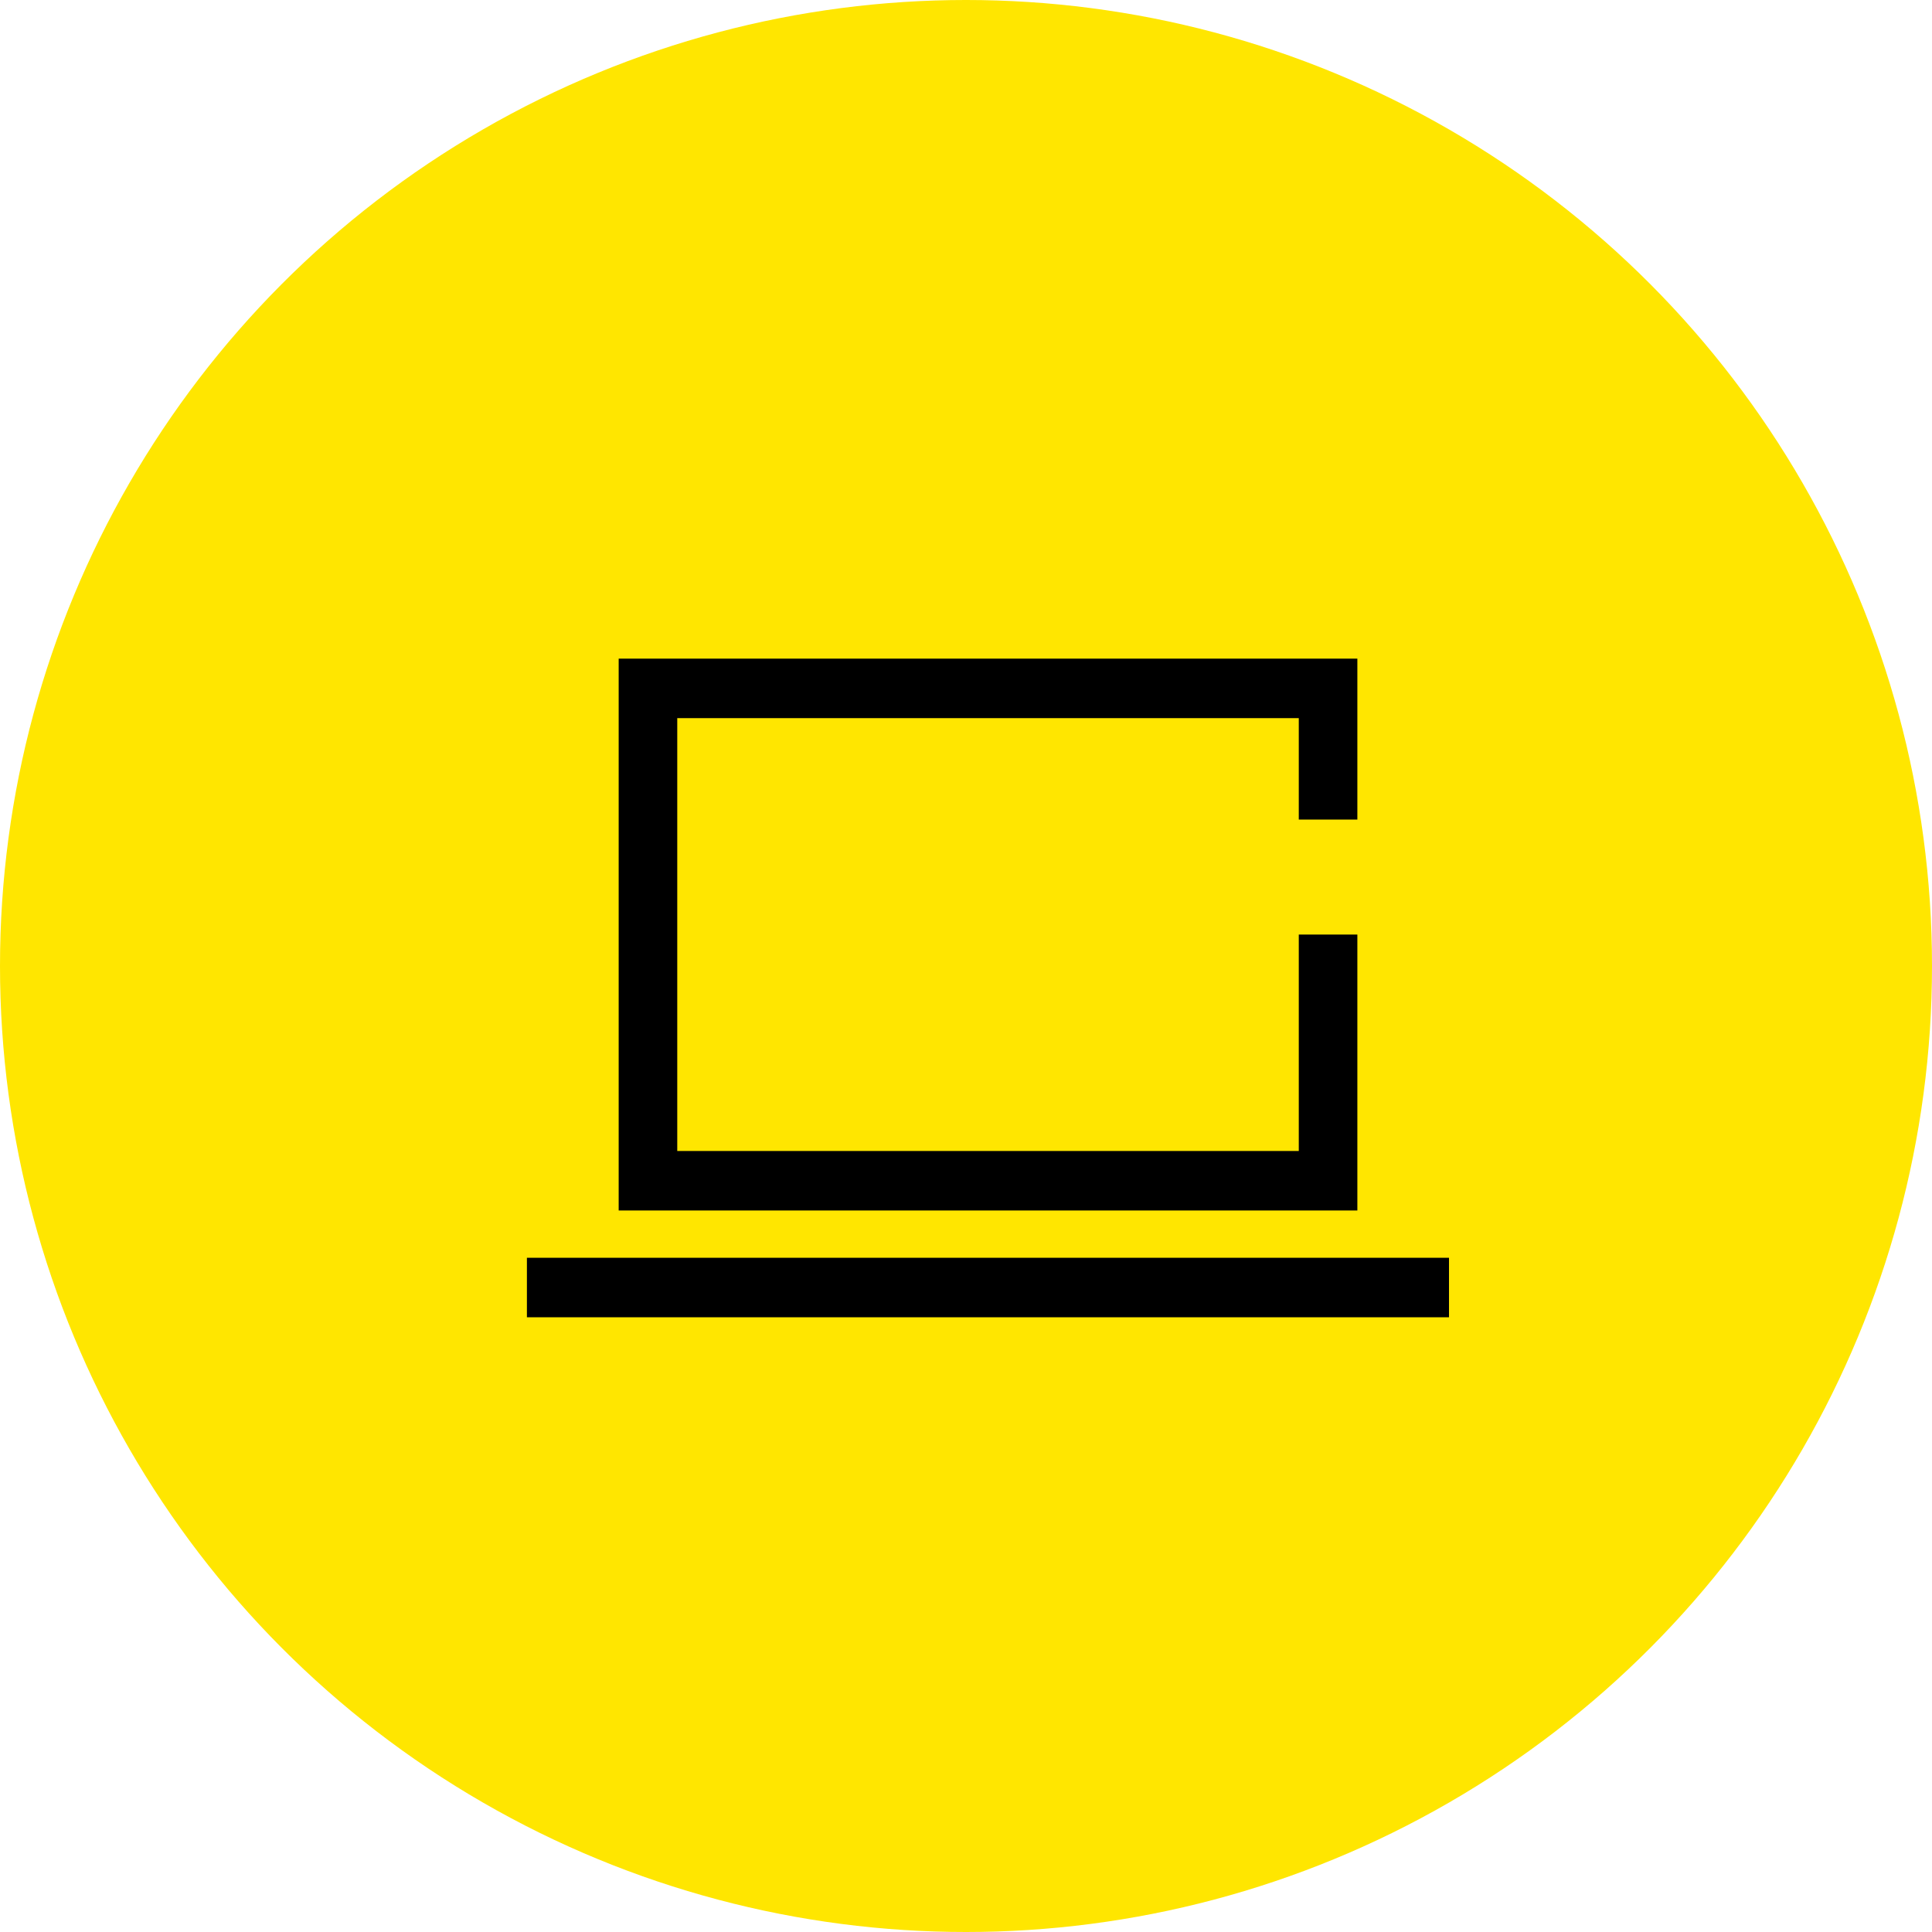 <svg width="44" height="44" viewBox="0 0 44 44" fill="none" xmlns="http://www.w3.org/2000/svg">
<circle cx="22" cy="22" r="22" fill="#ffe600"/>
<path d="M30.913 27.568H14.09V15H30.913V18.665H29.579V16.355H15.424V26.213H29.579V21.284H30.913V27.568ZM12 28.645V30H33V28.645H12Z" fill="black"/>
</svg>
